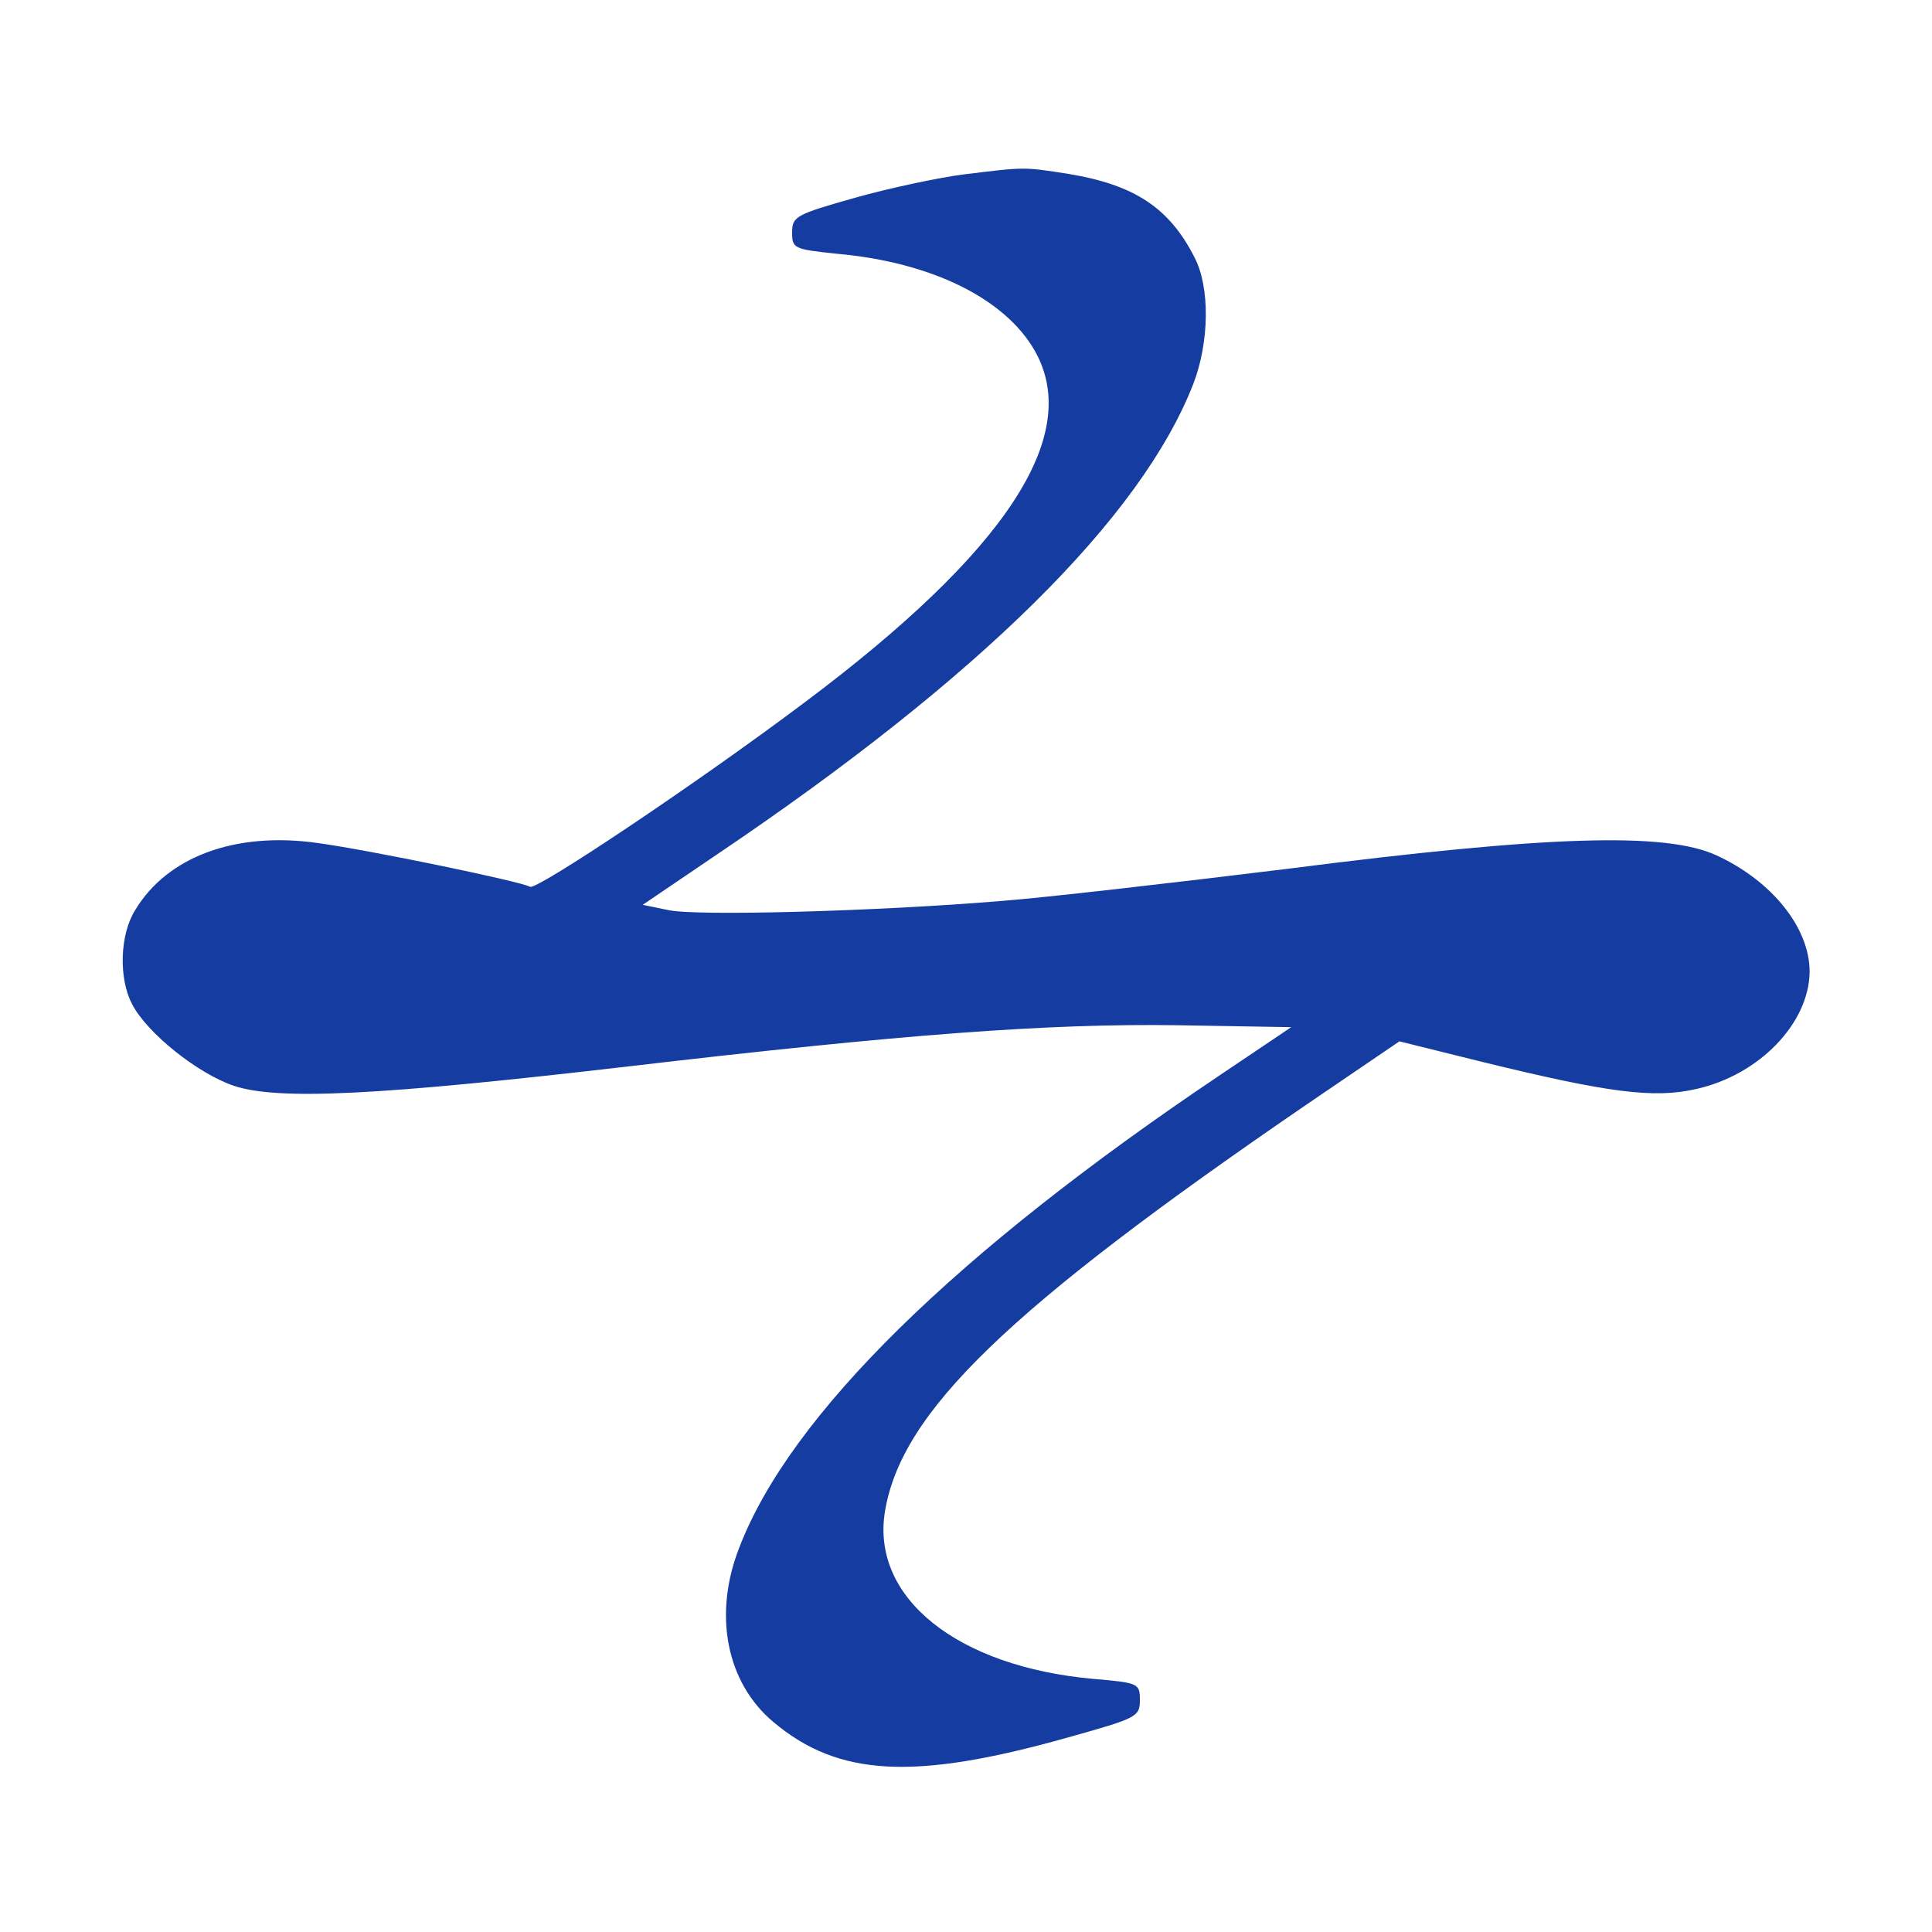  <svg  version="1.0" xmlns="http://www.w3.org/2000/svg"  width="300pt" height="300pt" viewBox="0 0 300 300"  preserveAspectRatio="xMidYMid meet">  <g transform="translate(0,300) scale(0.1,-0.1)" fill="#153ca1" stroke="none"> <path d="M1495 2729 c-38 -5 -114 -21 -167 -36 -92 -26 -98 -29 -98 -54 0 -25 3 -26 69 -33 148 -13 262 -70 308 -151 74 -131 -44 -311 -358 -546 -165 -124 -416 -292 -426 -286 -13 8 -249 57 -330 68 -127 18 -233 -21 -283 -104 -24 -38 -26 -106 -5 -146 23 -45 102 -108 158 -127 69 -23 226 -15 612 30 427 50 653 67 855 64 l175 -3 -110 -74 c-411 -276 -668 -528 -747 -734 -41 -104 -20 -210 53 -271 101 -85 219 -91 457 -24 107 30 112 32 112 58 0 26 -2 27 -72 33 -212 19 -345 126 -324 259 25 155 189 314 655 633 l144 98 129 -32 c196 -48 266 -57 332 -42 98 22 175 102 176 182 0 68 -58 141 -145 181 -79 36 -259 31 -665 -21 -179 -22 -379 -45 -445 -50 -191 -16 -477 -24 -518 -14 l-39 8 115 78 c408 275 659 523 740 731 25 65 26 150 2 196 -39 77 -93 113 -196 130 -71 11 -66 11 -164 -1z"/> </g> </svg> 
